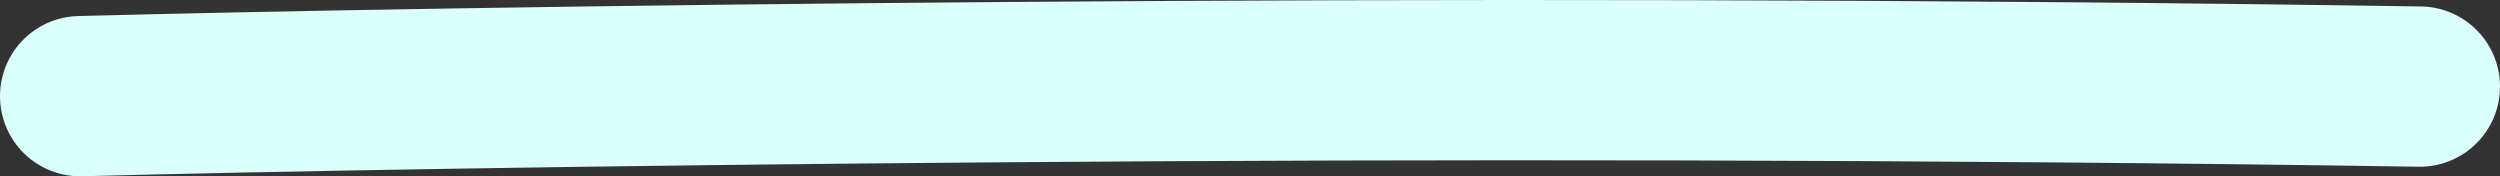 <svg xmlns="http://www.w3.org/2000/svg" width="312" height="22" viewBox="0 0 312 22" fill="none"><rect x="0" y="0" width="312" height="22" fill="#333333" stroke="none"/><path d="M10 12C55.39 10.81 177.335 8.904 302 10.806" stroke="#DBFFFB" stroke-width="20" stroke-linecap="round"></path></svg>